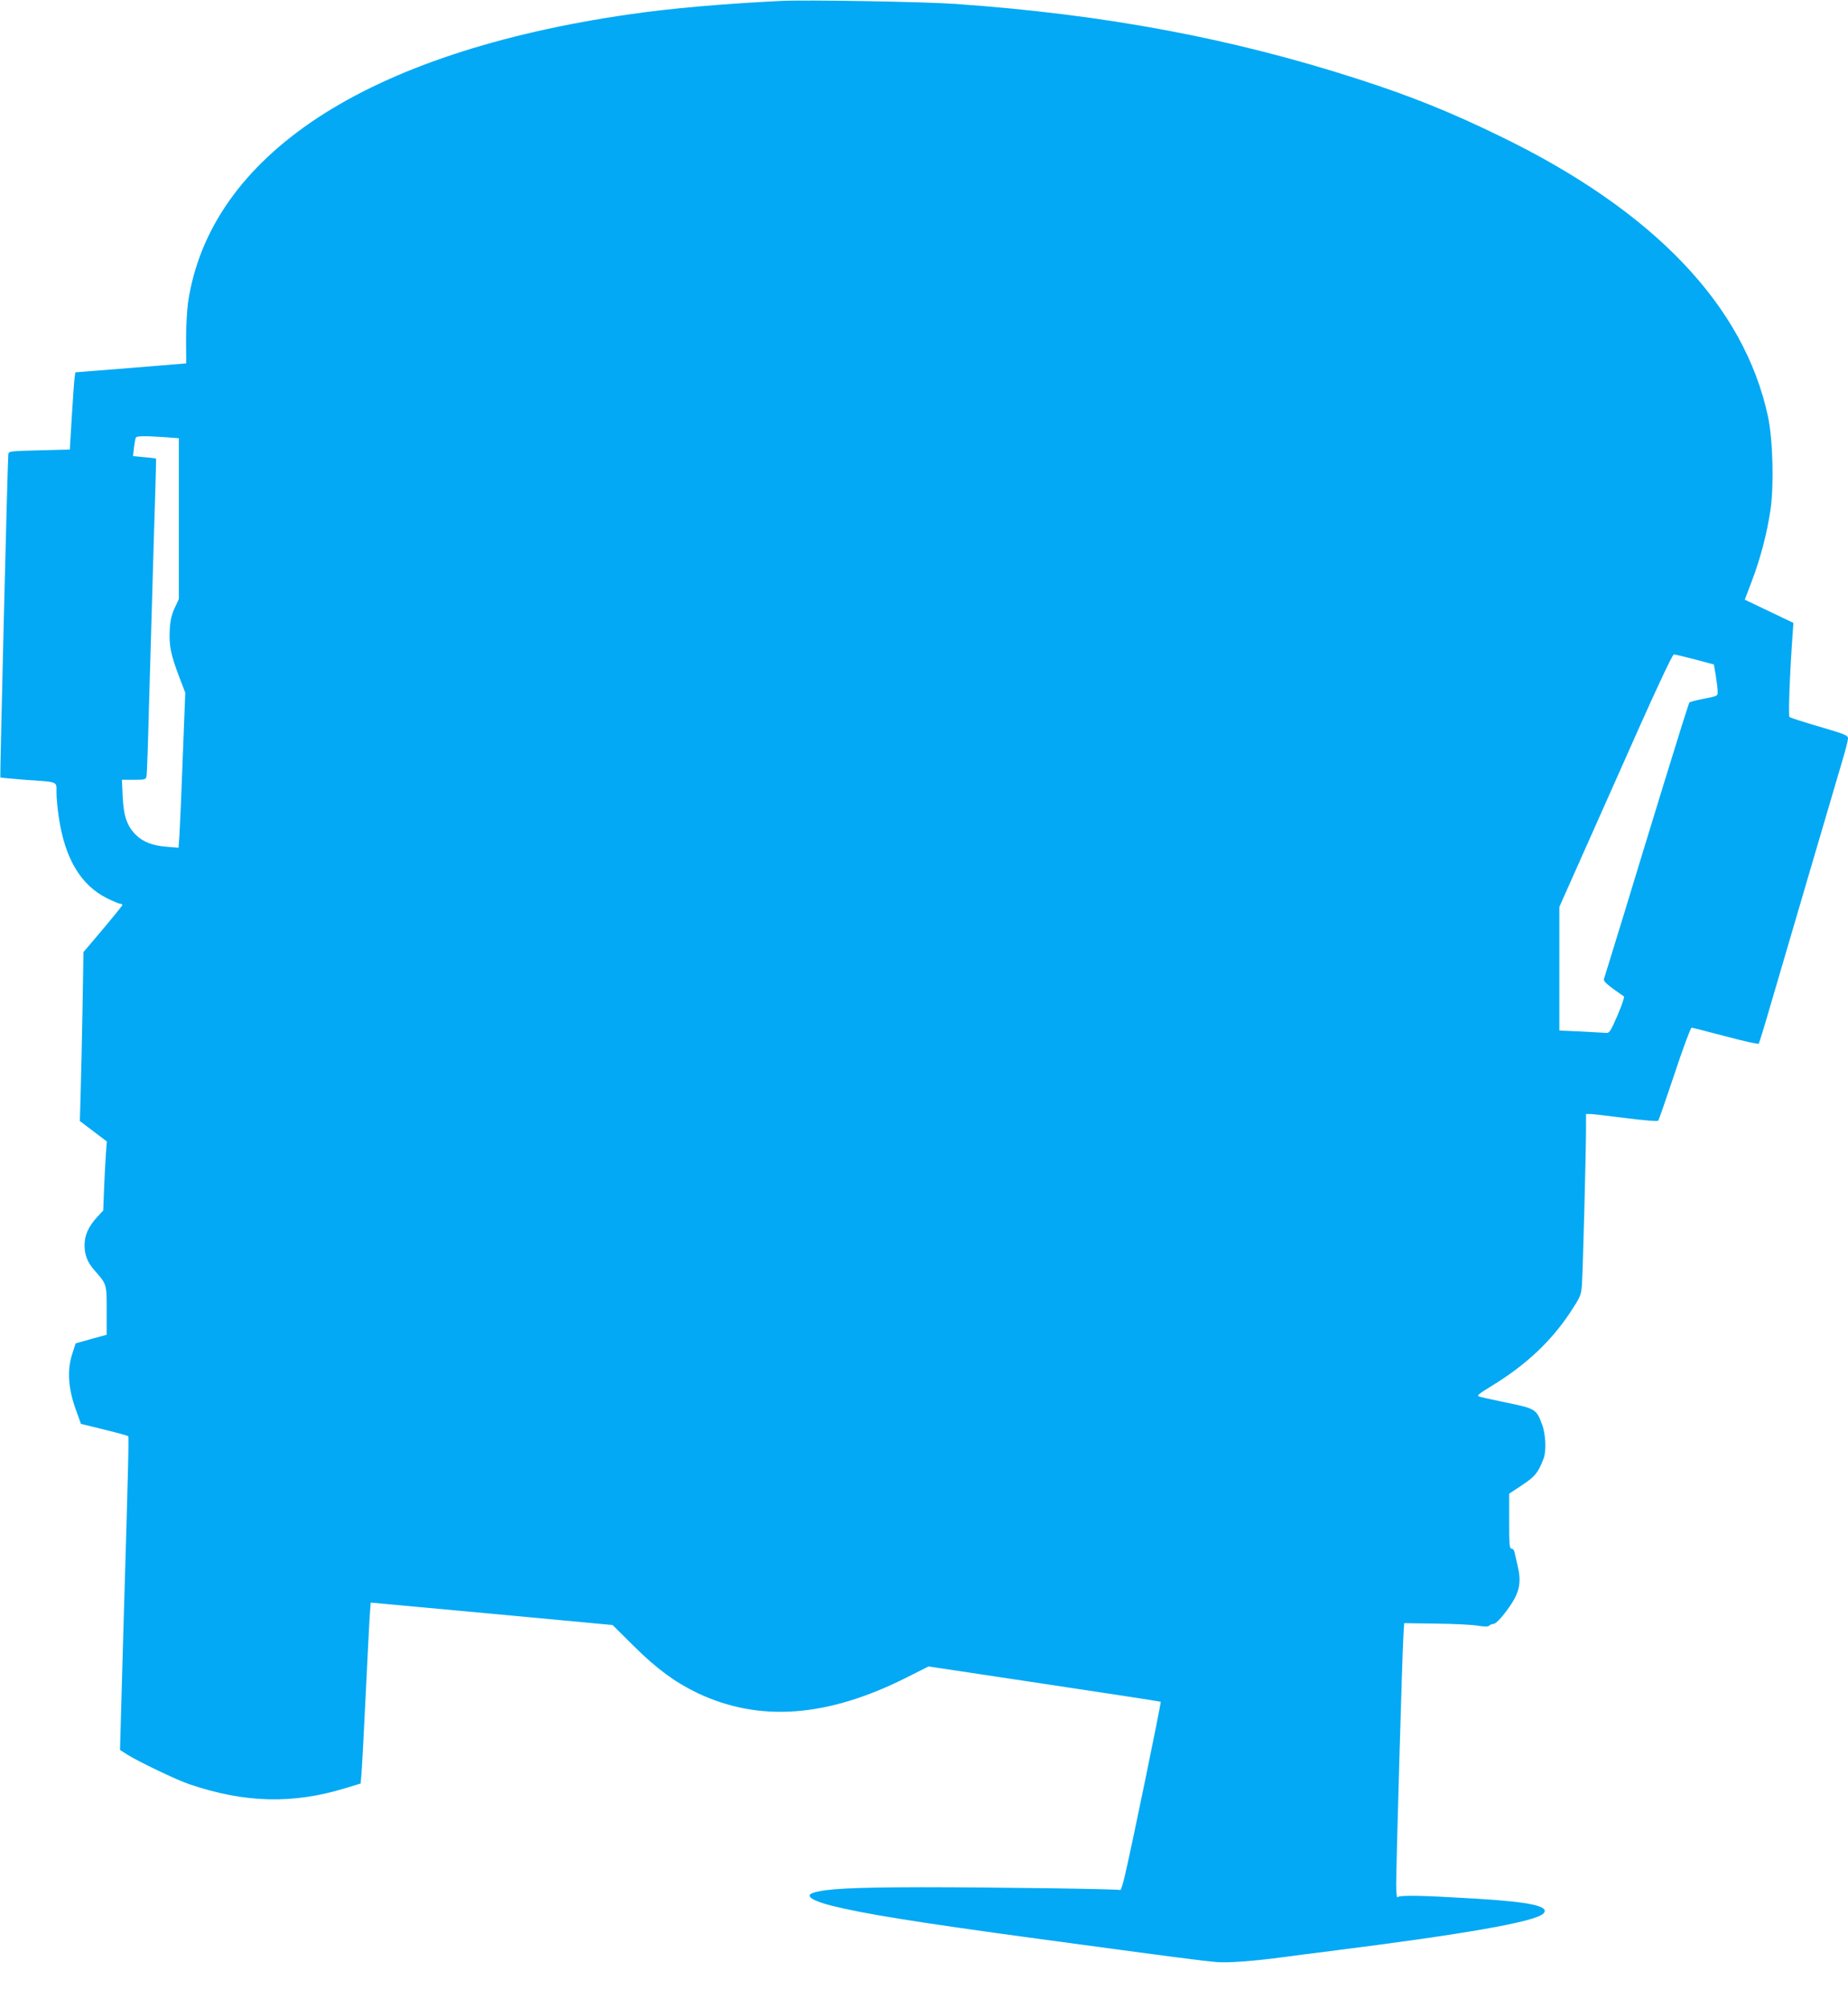 <?xml version="1.0" standalone="no"?>
<!DOCTYPE svg PUBLIC "-//W3C//DTD SVG 20010904//EN"
 "http://www.w3.org/TR/2001/REC-SVG-20010904/DTD/svg10.dtd">
<svg version="1.0" xmlns="http://www.w3.org/2000/svg"
 width="1178pt" height="1280pt" viewBox="0 0 1178 1280"
 preserveAspectRatio="xMidYMid meet">
<g transform="translate(0,1280) scale(0.1,-0.1)"
fill="#03a9f4" stroke="none">
<path d="M4975 12794 c-381 -19 -705 -48 -960 -85 -834 -120 -1509 -344 -1989
-659 -477 -314 -757 -712 -827 -1175 -7 -49 -13 -158 -13 -241 l1 -150 -353
-29 -354 -28 -4 -31 c-3 -17 -11 -128 -18 -246 l-13 -215 -195 -5 c-186 -5
-195 -6 -197 -25 -5 -37 -54 -2057 -51 -2060 2 -2 73 -8 158 -15 217 -15 200
-8 200 -83 0 -34 7 -105 15 -157 39 -263 140 -431 307 -515 39 -19 77 -35 84
-35 8 0 14 -3 14 -8 0 -4 -56 -73 -124 -154 l-124 -146 -6 -364 c-4 -199 -9
-442 -12 -538 l-5 -175 86 -65 86 -65 -5 -65 c-3 -36 -8 -135 -12 -220 l-6
-155 -38 -41 c-56 -61 -81 -117 -81 -179 0 -63 18 -110 63 -161 79 -90 78 -86
78 -256 l0 -155 -99 -27 -99 -28 -22 -69 c-33 -100 -25 -219 22 -349 l34 -95
147 -36 c82 -20 150 -39 154 -42 5 -6 1 -193 -28 -1152 -5 -192 -13 -462 -17
-599 l-7 -249 45 -29 c73 -46 319 -164 401 -191 349 -118 654 -126 986 -25
l102 31 5 61 c3 33 15 250 26 481 11 231 23 463 26 515 l7 96 771 -71 771 -72
135 -134 c145 -144 262 -230 405 -299 397 -188 829 -156 1337 100 l137 69 738
-111 c406 -61 740 -112 742 -114 4 -4 -180 -901 -226 -1097 -13 -59 -28 -105
-31 -103 -12 7 -824 18 -1270 18 -447 -1 -611 -10 -689 -36 -54 -18 -7 -50
119 -82 202 -51 544 -106 1303 -209 888 -120 1047 -141 1151 -150 74 -6 234 6
414 30 58 8 197 26 310 40 866 109 1306 187 1358 239 46 46 -81 74 -428 95
-346 21 -492 24 -501 9 -5 -7 -9 26 -9 82 0 126 39 1483 46 1585 l5 80 202 -3
c111 -1 231 -7 266 -13 45 -7 67 -7 74 0 6 6 18 11 27 11 18 0 73 63 119 135
47 74 58 138 37 227 -9 40 -19 83 -22 96 -2 12 -11 22 -19 22 -13 0 -15 27
-15 175 l0 175 83 55 c84 56 102 79 137 170 18 47 13 156 -10 216 -36 98 -44
102 -225 139 -88 18 -168 36 -178 40 -15 5 3 19 77 64 219 133 381 284 505
471 66 101 70 109 75 178 6 84 26 847 26 990 l0 97 27 0 c14 0 116 -12 226
-26 110 -14 203 -22 207 -17 4 4 51 140 105 301 53 161 102 292 108 292 7 0
104 -25 217 -55 112 -30 207 -51 211 -47 3 4 38 117 77 252 86 295 418 1423
461 1569 17 57 31 113 31 125 0 19 -20 27 -183 75 -100 29 -186 57 -190 61 -8
7 2 278 19 513 l6 87 -155 74 -155 74 44 116 c55 143 98 307 120 457 23 156
15 450 -16 594 -151 706 -727 1310 -1702 1784 -320 156 -570 257 -908 366
-807 261 -1616 413 -2570 480 -200 14 -954 27 -1115 19z m-3927 -2780 l92 -7
0 -512 0 -513 -27 -58 c-20 -44 -28 -80 -31 -140 -5 -98 6 -153 58 -292 l41
-107 -16 -410 c-8 -225 -18 -448 -21 -494 l-6 -84 -72 6 c-93 7 -152 30 -198
74 -58 57 -80 120 -86 246 l-5 107 77 0 c70 0 76 2 80 23 3 12 10 218 16 457
7 239 20 689 29 1000 10 311 17 566 16 567 -1 1 -34 6 -74 9 l-73 7 6 55 c4
30 9 59 12 63 6 11 59 11 182 3z m9757 -1417 l120 -32 12 -70 c6 -38 12 -84
12 -101 1 -30 1 -30 -86 -47 -47 -9 -90 -20 -94 -24 -4 -5 -73 -224 -154 -488
-81 -264 -201 -655 -266 -870 -66 -214 -122 -397 -125 -406 -4 -14 25 -39 128
-110 4 -3 -14 -57 -41 -120 -44 -101 -52 -114 -73 -112 -13 1 -85 5 -160 9
l-138 6 0 394 0 394 358 804 c247 559 362 805 372 805 8 0 69 -15 135 -32z"/>
</g>
</svg>
